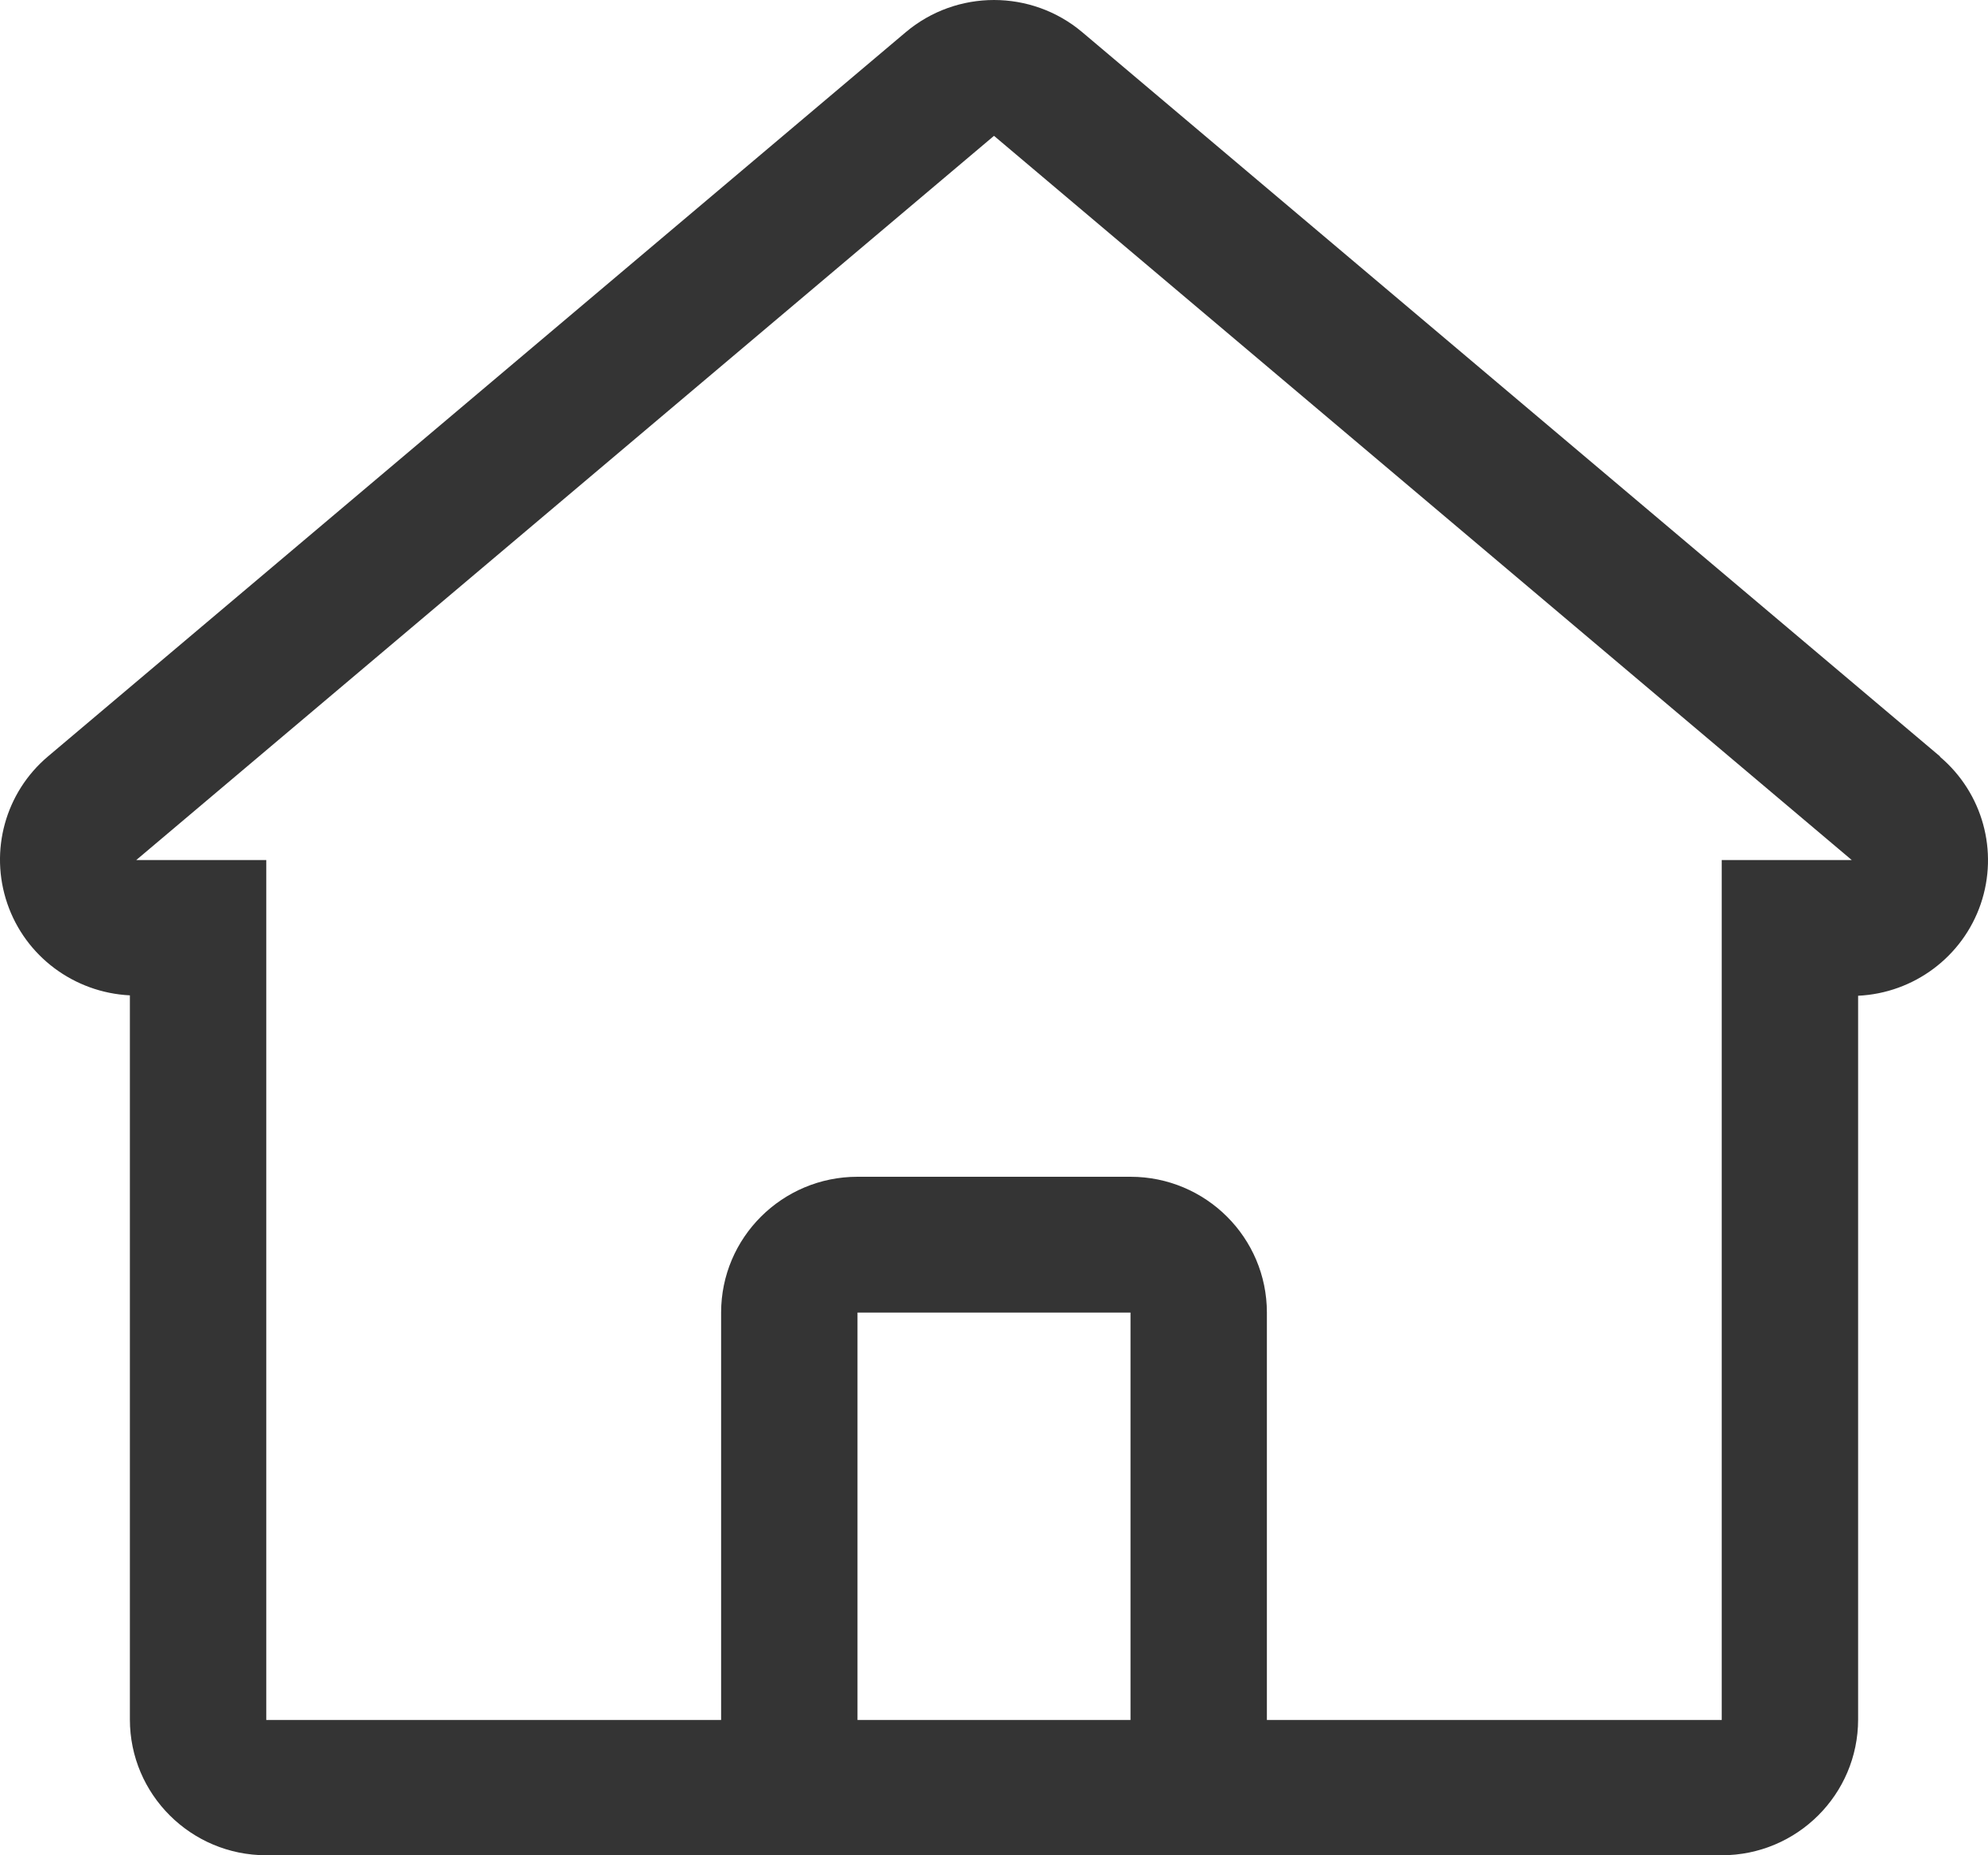 <?xml version="1.0" encoding="UTF-8"?>
<svg width="15px" height="14px" viewBox="0 0 15 14" version="1.1" xmlns="http://www.w3.org/2000/svg" xmlns:xlink="http://www.w3.org/1999/xlink">
    <!-- Generator: Sketch 54.1 (76490) - https://sketchapp.com -->
    <title>Home</title>
    <desc>Created with Sketch.</desc>
    <g id="-" stroke="none" stroke-width="1" fill="none" fill-rule="evenodd">
        <g id="HEADER" transform="translate(-953, -52)" fill="#343434">
            <g id="Home" transform="translate(953, 52)">
                <path d="M14.638,5.708 L8.166,0.243 C7.782,-0.081 7.218,-0.081 6.834,0.243 L0.362,5.708 C0.04,5.98 -0.081,6.42 0.055,6.818 C0.191,7.216 0.558,7.49 0.98,7.511 L0.98,12.975 C0.98,13.541 1.441,14 2.009,14 L12.991,14 C13.559,14 14.02,13.541 14.02,12.975 L14.02,7.514 C14.442,7.494 14.809,7.219 14.945,6.822 C15.081,6.424 14.96,5.984 14.638,5.711 L14.638,5.708 Z M7.157,12.979 L6.47,12.979 L6.47,9.905 L8.53,9.905 L8.53,12.979 L7.157,12.979 Z M12.991,6.49 L12.991,12.979 L9.559,12.979 L9.559,9.905 C9.559,9.339 9.098,8.88 8.53,8.88 L6.47,8.88 C5.902,8.88 5.441,9.339 5.441,9.905 L5.441,12.979 L2.009,12.979 L2.009,6.49 L1.028,6.49 L7.5,1.025 L13.972,6.49 L12.991,6.49 Z" id="Shape"></path>
            </g>
        </g>
    </g>
</svg>